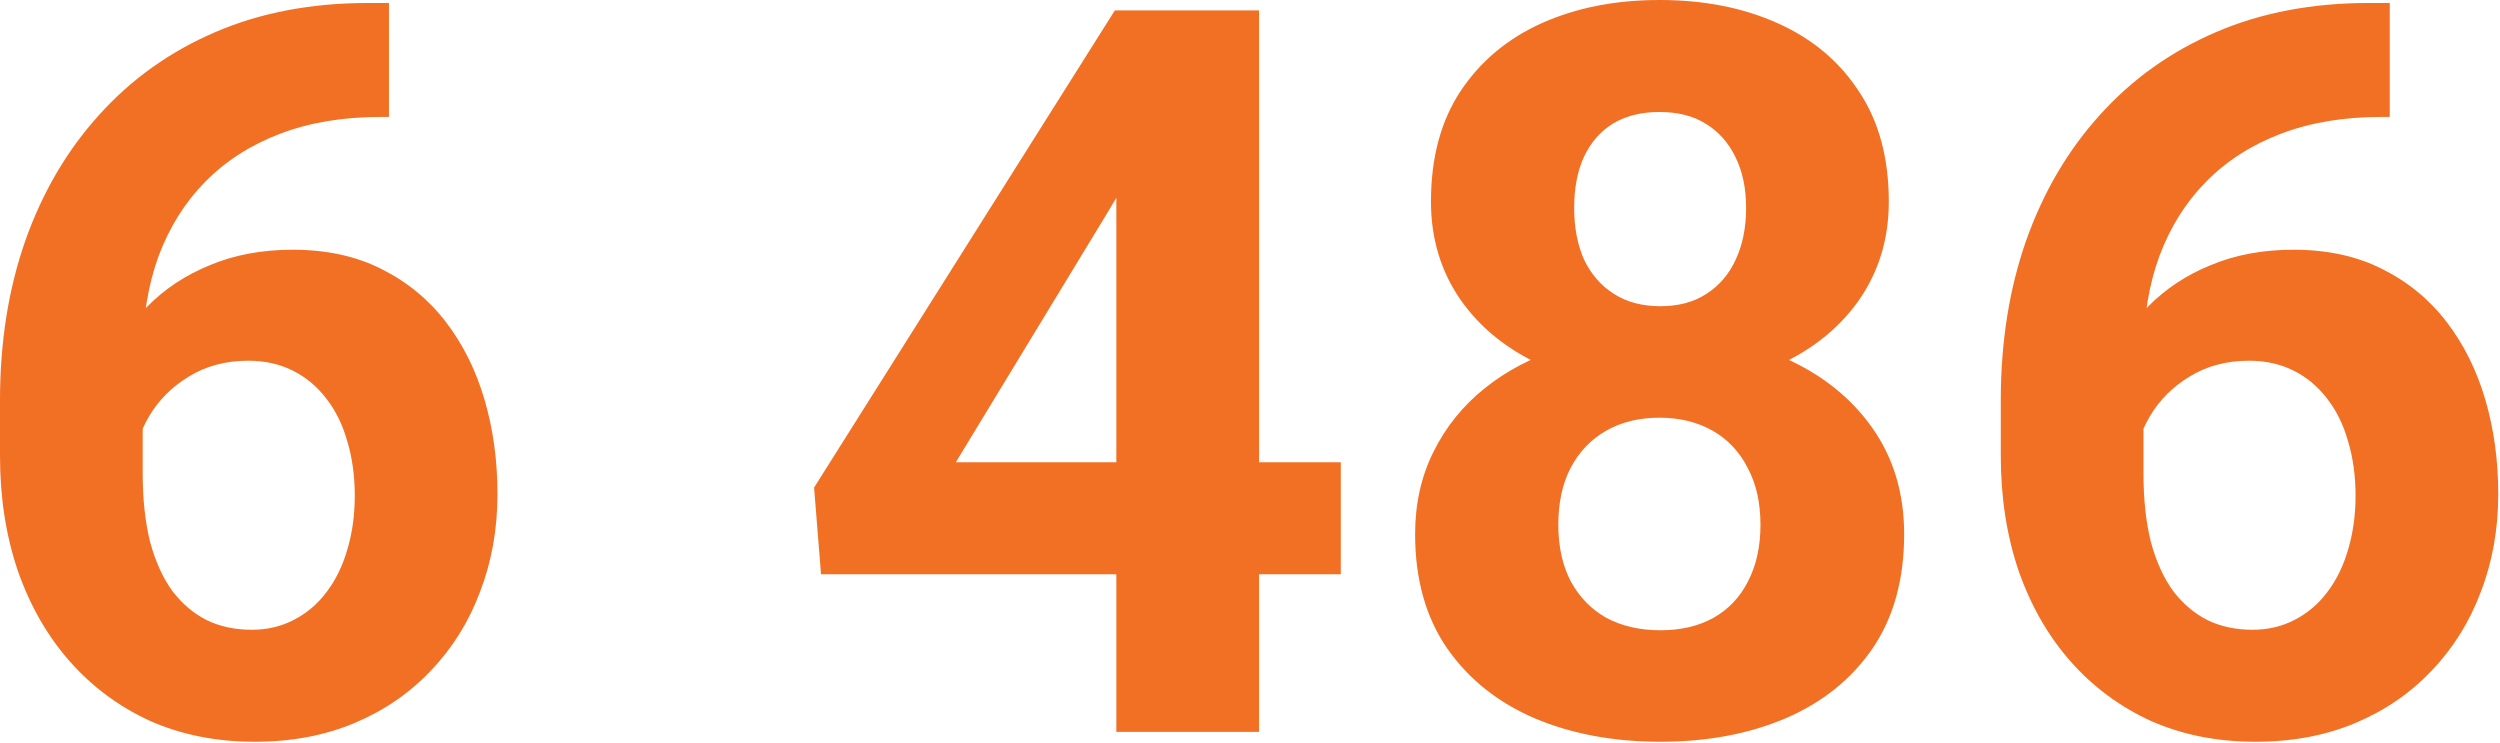 <?xml version="1.0" encoding="UTF-8"?> <svg xmlns="http://www.w3.org/2000/svg" width="542" height="161" viewBox="0 0 542 161" fill="none"><path d="M79.814 0.645H84.326V25.352H82.5C74.336 25.352 67.067 26.569 60.693 29.004C54.32 31.439 48.913 34.912 44.473 39.424C40.104 43.864 36.738 49.235 34.375 55.537C32.083 61.839 30.938 68.893 30.938 76.699V102.695C30.938 108.281 31.475 113.223 32.549 117.52C33.695 121.745 35.306 125.29 37.383 128.154C39.531 130.947 42.038 133.06 44.902 134.492C47.767 135.853 50.99 136.533 54.57 136.533C57.936 136.533 60.98 135.817 63.701 134.385C66.494 132.952 68.857 130.947 70.791 128.369C72.796 125.719 74.3 122.64 75.303 119.131C76.377 115.55 76.914 111.647 76.914 107.422C76.914 103.197 76.377 99.294 75.303 95.713C74.3 92.132 72.796 89.053 70.791 86.475C68.786 83.825 66.351 81.784 63.486 80.352C60.622 78.919 57.399 78.203 53.818 78.203C48.949 78.203 44.652 79.349 40.928 81.641C37.275 83.861 34.411 86.725 32.334 90.234C30.257 93.743 29.147 97.432 29.004 101.299L19.658 95.283C19.873 89.769 21.019 84.541 23.096 79.6C25.244 74.658 28.18 70.29 31.904 66.494C35.7 62.627 40.247 59.619 45.547 57.471C50.846 55.251 56.826 54.141 63.486 54.141C70.791 54.141 77.201 55.537 82.715 58.33C88.301 61.123 92.956 64.954 96.68 69.824C100.404 74.694 103.197 80.316 105.059 86.689C106.921 93.063 107.852 99.867 107.852 107.1C107.852 114.691 106.598 121.745 104.092 128.262C101.657 134.779 98.112 140.472 93.457 145.342C88.874 150.212 83.359 154.007 76.914 156.729C70.469 159.45 63.236 160.811 55.215 160.811C46.908 160.811 39.352 159.307 32.549 156.299C25.817 153.219 20.016 148.923 15.146 143.408C10.277 137.894 6.517 131.341 3.867 123.75C1.289 116.159 0 107.852 0 98.828V86.797C0 74.193 1.826 62.663 5.479 52.207C9.202 41.68 14.538 32.585 21.484 24.922C28.431 17.188 36.81 11.208 46.621 6.982C56.432 2.757 67.497 0.645 79.814 0.645ZM290.684 100.225V124.502H177.998L176.494 105.703L241.699 2.256H266.299L239.658 46.836L207.217 100.225H290.684ZM272.959 2.256V158.662H242.021V2.256H272.959ZM412.822 115.801C412.822 125.612 410.531 133.883 405.947 140.615C401.364 147.275 395.062 152.324 387.041 155.762C379.092 159.128 370.068 160.811 359.971 160.811C349.873 160.811 340.814 159.128 332.793 155.762C324.772 152.324 318.434 147.275 313.779 140.615C309.124 133.883 306.797 125.612 306.797 115.801C306.797 109.212 308.122 103.268 310.771 97.969C313.421 92.598 317.109 88.014 321.836 84.219C326.634 80.352 332.256 77.415 338.701 75.41C345.146 73.333 352.165 72.295 359.756 72.295C369.925 72.295 379.02 74.085 387.041 77.666C395.062 81.247 401.364 86.296 405.947 92.812C410.531 99.329 412.822 106.992 412.822 115.801ZM381.67 113.76C381.67 108.962 380.739 104.844 378.877 101.406C377.087 97.897 374.544 95.212 371.25 93.35C367.956 91.488 364.124 90.557 359.756 90.557C355.387 90.557 351.556 91.488 348.262 93.35C344.967 95.212 342.389 97.897 340.527 101.406C338.737 104.844 337.842 108.962 337.842 113.76C337.842 118.486 338.737 122.568 340.527 126.006C342.389 129.443 344.967 132.093 348.262 133.955C351.628 135.745 355.531 136.641 359.971 136.641C364.411 136.641 368.242 135.745 371.465 133.955C374.759 132.093 377.266 129.443 378.984 126.006C380.775 122.568 381.67 118.486 381.67 113.76ZM409.492 43.721C409.492 51.67 407.38 58.724 403.154 64.883C398.929 70.97 393.057 75.732 385.537 79.17C378.089 82.607 369.567 84.326 359.971 84.326C350.303 84.326 341.709 82.607 334.189 79.17C326.67 75.732 320.798 70.97 316.572 64.883C312.347 58.724 310.234 51.67 310.234 43.721C310.234 34.268 312.347 26.318 316.572 19.873C320.869 13.356 326.742 8.415 334.189 5.049C341.709 1.683 350.231 0 359.756 0C369.424 0 377.982 1.683 385.43 5.049C392.949 8.415 398.822 13.356 403.047 19.873C407.344 26.318 409.492 34.268 409.492 43.721ZM378.555 45.117C378.555 40.892 377.803 37.24 376.299 34.16C374.795 31.009 372.646 28.574 369.854 26.855C367.132 25.137 363.766 24.277 359.756 24.277C355.889 24.277 352.559 25.101 349.766 26.748C347.044 28.395 344.932 30.794 343.428 33.945C341.995 37.025 341.279 40.749 341.279 45.117C341.279 49.342 341.995 53.066 343.428 56.289C344.932 59.44 347.08 61.911 349.873 63.701C352.666 65.492 356.032 66.387 359.971 66.387C363.91 66.387 367.24 65.492 369.961 63.701C372.754 61.911 374.867 59.44 376.299 56.289C377.803 53.066 378.555 49.342 378.555 45.117ZM513.584 0.645H518.096V25.352H516.27C508.105 25.352 500.837 26.569 494.463 29.004C488.089 31.439 482.682 34.912 478.242 39.424C473.874 43.864 470.508 49.235 468.145 55.537C465.853 61.839 464.707 68.893 464.707 76.699V102.695C464.707 108.281 465.244 113.223 466.318 117.52C467.464 121.745 469.076 125.29 471.152 128.154C473.301 130.947 475.807 133.06 478.672 134.492C481.536 135.853 484.759 136.533 488.34 136.533C491.706 136.533 494.749 135.817 497.471 134.385C500.264 132.952 502.627 130.947 504.561 128.369C506.566 125.719 508.07 122.64 509.072 119.131C510.146 115.55 510.684 111.647 510.684 107.422C510.684 103.197 510.146 99.294 509.072 95.713C508.07 92.132 506.566 89.053 504.561 86.475C502.555 83.825 500.12 81.784 497.256 80.352C494.391 78.919 491.169 78.203 487.588 78.203C482.718 78.203 478.421 79.349 474.697 81.641C471.045 83.861 468.18 86.725 466.104 90.234C464.027 93.743 462.917 97.432 462.773 101.299L453.428 95.283C453.643 89.769 454.788 84.541 456.865 79.6C459.014 74.658 461.95 70.29 465.674 66.494C469.469 62.627 474.017 59.619 479.316 57.471C484.616 55.251 490.596 54.141 497.256 54.141C504.561 54.141 510.97 55.537 516.484 58.33C522.07 61.123 526.725 64.954 530.449 69.824C534.173 74.694 536.966 80.316 538.828 86.689C540.69 93.063 541.621 99.867 541.621 107.1C541.621 114.691 540.368 121.745 537.861 128.262C535.426 134.779 531.882 140.472 527.227 145.342C522.643 150.212 517.129 154.007 510.684 156.729C504.238 159.45 497.005 160.811 488.984 160.811C480.677 160.811 473.122 159.307 466.318 156.299C459.587 153.219 453.786 148.923 448.916 143.408C444.046 137.894 440.286 131.341 437.637 123.75C435.059 116.159 433.77 107.852 433.77 98.828V86.797C433.77 74.193 435.596 62.663 439.248 52.207C442.972 41.68 448.307 32.585 455.254 24.922C462.201 17.188 470.579 11.208 480.391 6.982C490.202 2.757 501.266 0.645 513.584 0.645Z" fill="#F27024"></path></svg> 